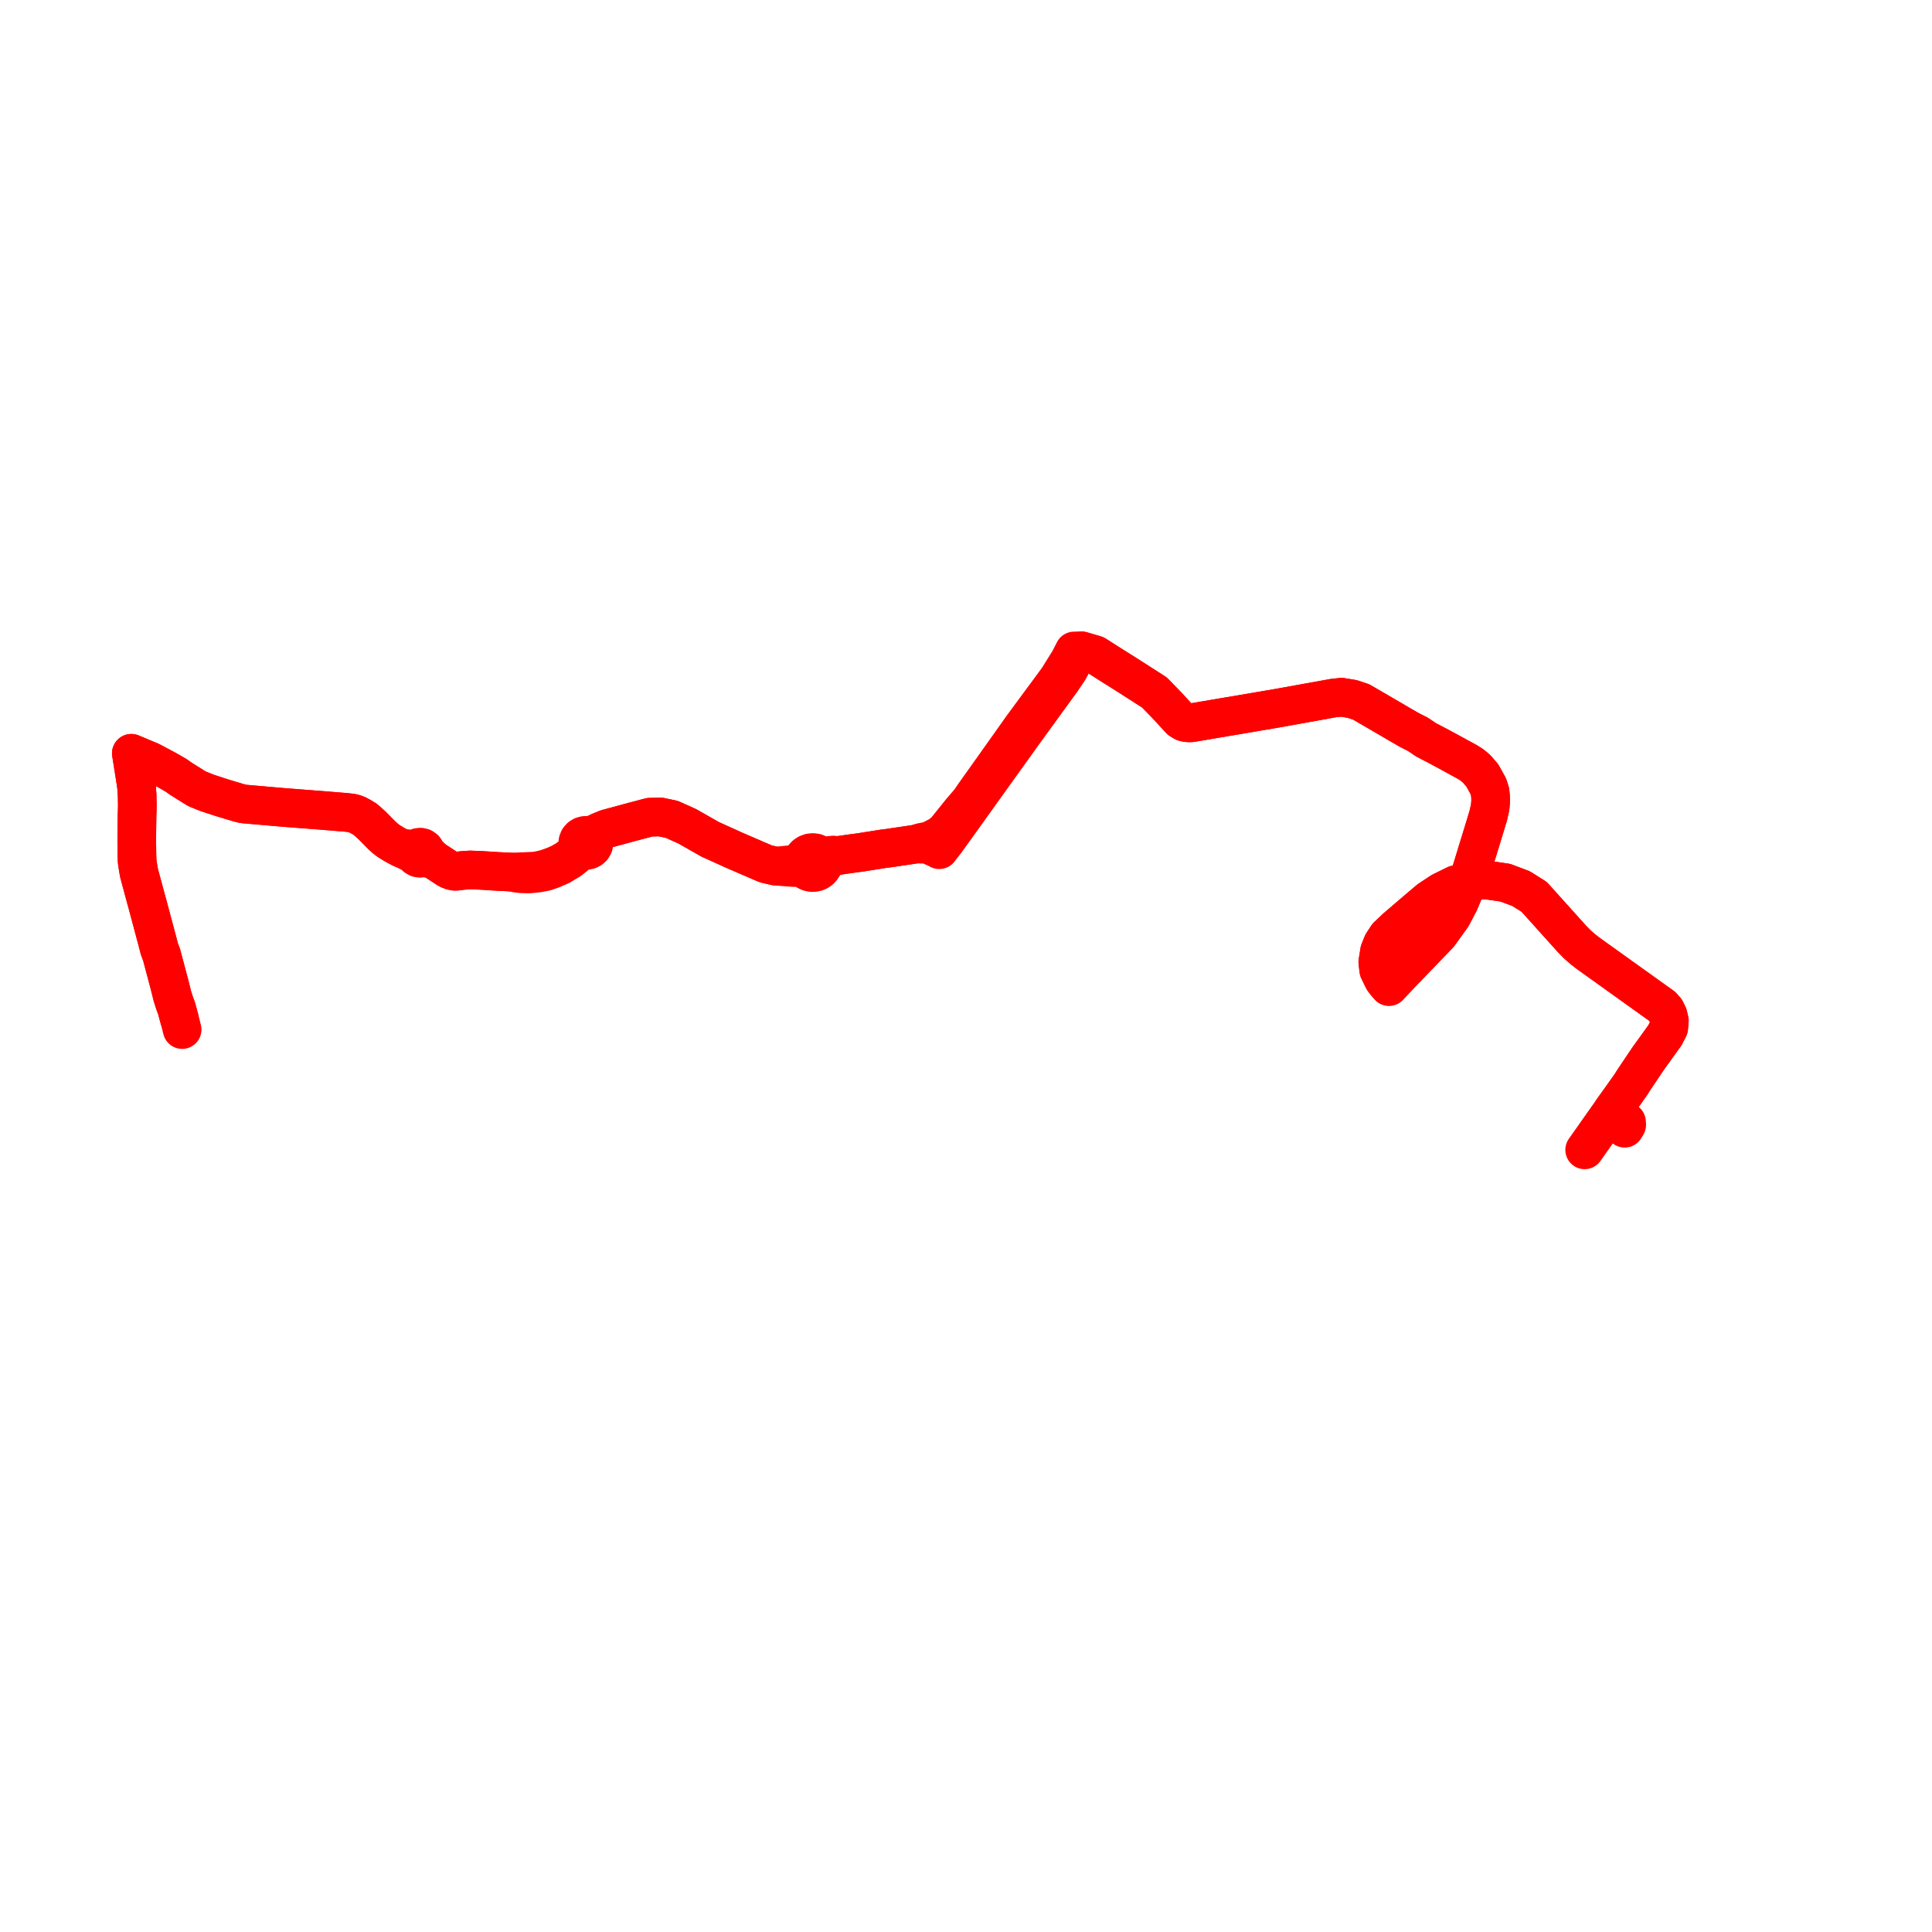     
<svg width="294.223" height="294.223" version="1.1"
     xmlns="http://www.w3.org/2000/svg">

  <title>Plan de ligne</title>
  <desc>Du 0000-00-00 au 9999-01-01</desc>

<path d='M 241.326 175.112 L 242.293 173.74 L 243.087 172.613 L 244.075 171.212 L 244.733 170.279 L 245.658 168.967 L 246.878 167.274 L 248.386 165.142 L 248.869 164.375 L 249.464 163.491 L 251.02 161.177 L 253.556 157.658 L 254.129 156.533 L 254.223 155.438 L 254.02 154.591 L 253.65 153.836 L 253.134 153.255 L 246.099 148.218 L 242.732 145.807 L 241.911 145.219 L 241.035 144.542 L 240.179 143.785 L 240.102 143.706 L 239.368 142.955 L 239.086 142.641 L 238.433 141.915 L 238.298 141.765 L 235.839 139.031 L 235.561 138.721 L 233.892 136.866 L 233.639 136.584 L 231.634 135.323 L 231.075 135.114 L 230.084 134.742 L 229.232 134.422 L 228.997 134.388 L 227.779 134.21 L 227.408 134.156 L 226.522 134.026 L 224.073 134.098 L 223.516 134.246 L 221.664 134.737 L 219.468 135.82 L 217.671 137.01 L 216.058 138.369 L 214.275 139.895 L 212.573 141.352 L 211.292 142.567 L 210.571 143.658 L 210.093 144.832 L 209.824 146.537 L 209.975 147.746 L 210.684 149.197 L 211.088 149.761 L 211.527 150.258 L 212.173 149.571 L 212.734 148.974 L 214.246 147.368 L 219.127 142.295 L 220.221 140.777 L 221.118 139.531 L 222.225 137.423 L 222.348 137.129 L 222.652 136.402 L 223.094 135.318 L 223.337 134.694 L 223.516 134.246 L 223.779 133.587 L 225.222 128.882 L 225.303 128.619 L 225.381 128.366 L 225.954 126.496 L 226.048 126.189 L 226.109 125.986 L 226.642 124.229 L 226.935 122.938 L 226.959 122.651 L 227.012 122.03 L 226.995 121.289 L 226.915 120.559 L 226.628 119.689 L 225.726 118.067 L 224.865 117.072 L 224.105 116.447 L 223.416 116.018 L 221.48 114.962 L 220.578 114.47 L 219.673 113.984 L 218.656 113.437 L 217.171 112.669 L 215.926 111.824 L 215.481 111.605 L 214.564 111.133 L 213.441 110.484 L 211.923 109.595 L 210.639 108.848 L 207.302 106.906 L 205.923 106.445 L 204.304 106.18 L 204.028 106.209 L 203.077 106.307 L 202.073 106.489 L 195.81 107.62 L 194.696 107.821 L 193.627 108.003 L 192.197 108.247 L 189.416 108.72 L 189.088 108.776 L 186.843 109.156 L 186.575 109.202 L 185.053 109.459 L 183.698 109.688 L 181.56 110.051 L 181.285 110.083 L 181.01 110.081 L 180.69 110.051 L 180.302 109.96 L 179.735 109.615 L 179.41 109.261 L 177.82 107.527 L 177.161 106.845 L 176.357 106.02 L 175.799 105.447 L 175.577 105.305 L 171.963 102.991 L 169.913 101.694 L 169.747 101.598 L 166.813 99.733 L 164.699 99.111 L 164.276 99.146 L 163.584 99.133 L 163.125 100.029 L 162.842 100.582 L 161.933 102.042 L 161.104 103.373 L 155.676 110.73 L 153.715 113.5 L 151.702 116.334 L 151.164 117.092 L 150.687 117.762 L 149.605 119.283 L 148.422 120.946 L 147.693 122.011 L 146.406 123.509 L 144.671 125.665 L 143.89 126.63 L 143.039 127.275 L 142.499 127.552 L 141.907 127.865 L 141.277 128.098 L 140.244 128.294 L 139.579 128.531 L 137.993 128.766 L 135.268 129.171 L 134.691 129.233 L 134.253 129.303 L 133.253 129.461 L 132.138 129.638 L 130.842 129.843 L 130.62 129.868 L 129.206 130.058 L 127.536 130.301 L 126.911 130.211 L 125.993 130.308 L 125.441 130.372 L 124.968 130.312 L 124.66 130.072 L 124.24 129.893 L 123.784 129.83 L 123.38 129.874 L 123.001 130.01 L 122.67 130.229 L 122.417 130.501 L 122.239 130.822 L 122.147 131.172 L 121.296 131.557 L 120.564 131.655 L 118.134 131.905 L 116.599 131.546 L 115.762 131.185 L 111.93 129.533 L 108.959 128.188 L 108.514 127.986 L 108.162 127.827 L 107.812 127.628 L 107.215 127.288 L 104.647 125.827 L 102.293 124.775 L 100.561 124.414 L 100.059 124.426 L 98.952 124.453 L 96.073 125.213 L 94.542 125.632 L 93.732 125.85 L 92.407 126.206 L 91.368 126.632 L 89.774 127.331 L 89.442 127.229 L 89.094 127.218 L 88.73 127.307 L 88.412 127.496 L 88.147 127.799 L 88.007 128.167 L 88.006 128.558 L 88.145 128.926 L 87.845 129.526 L 87.521 129.873 L 87.104 130.28 L 86.231 130.937 L 85.832 131.154 L 85.424 131.397 L 84.644 131.76 L 83.845 132.063 L 83.038 132.34 L 82.221 132.522 L 81.831 132.609 L 81.49 132.647 L 81.18 132.671 L 80.706 132.693 L 77.918 132.812 L 77.611 132.795 L 75.923 132.715 L 73.115 132.539 L 71.574 132.487 L 71.008 132.524 L 70.442 132.56 L 69.679 132.666 L 69.276 132.685 L 68.952 132.63 L 68.655 132.542 L 68.231 132.358 L 67.092 131.613 L 66.524 131.241 L 66.072 130.948 L 65.385 130.277 L 64.877 129.89 L 64.824 129.57 L 64.647 129.292 L 64.371 129.094 L 64.026 129.008 L 63.672 129.05 L 63.484 129.133 L 63.321 129.253 L 62.467 129.301 L 61.048 129.146 L 60.193 128.687 L 59.237 128.115 L 58.671 127.682 L 58.123 127.181 L 56.647 125.683 L 55.626 124.774 L 54.976 124.384 L 54.438 124.09 L 54.02 123.934 L 53.584 123.813 L 52.628 123.709 L 49.351 123.44 L 46.581 123.225 L 42.983 122.947 L 37.052 122.428 L 36.383 122.262 L 35.204 121.908 L 33.849 121.501 L 31.547 120.748 L 29.996 120.125 L 27.534 118.586 L 26.84 118.09 L 25.495 117.311 L 22.96 115.96 L 21.514 115.352 L 20.775 115.042 L 20 114.716 L 20.258 116.341 L 20.673 118.957 L 20.809 119.93 L 20.832 120.444 L 20.883 121.062 L 20.914 122.678 L 20.891 123.654 L 20.874 123.971 L 20.858 125.068 L 20.84 126.248 L 20.827 128.077 L 20.855 130.315 L 20.882 131.129 L 21.027 132.104 L 21.169 132.933 L 21.709 134.936 L 22.014 136.066 L 22.224 136.847 L 22.366 137.354 L 22.625 138.321 L 23.869 142.968 L 24.272 144.516 L 24.6 145.374 L 25.841 150.046 L 26.251 151.698 L 26.581 152.722 L 26.653 152.924 L 26.899 153.587 L 27.204 154.736 L 27.324 155.146 L 27.739 156.794' fill='transparent' stroke='#ff0000' stroke-linecap='round' stroke-linejoin='round' stroke-width='5.884'/><path d='M 27.324 155.146 L 27.204 154.736 L 26.899 153.587 L 26.653 152.924 L 26.581 152.722 L 26.251 151.698 L 25.841 150.046 L 25.561 148.991 L 24.6 145.374 L 24.272 144.516 L 23.869 142.968 L 23.485 141.535 L 22.625 138.321 L 22.366 137.354 L 22.224 136.847 L 22.014 136.066 L 21.169 132.933 L 21.027 132.104 L 20.882 131.129 L 20.855 130.315 L 20.827 128.077 L 20.84 126.248 L 20.858 125.068 L 20.874 123.971 L 20.891 123.654 L 20.914 122.678 L 20.883 121.062 L 20.832 120.444 L 20.809 119.93 L 20.673 118.957 L 20.258 116.341 L 20 114.716 L 20.775 115.042 L 22.96 115.96 L 23.876 116.448 L 25.495 117.311 L 26.84 118.09 L 27.534 118.586 L 29.996 120.125 L 31.547 120.748 L 33.849 121.501 L 35.204 121.908 L 36.383 122.262 L 37.052 122.428 L 42.983 122.947 L 44.924 123.097 L 49.351 123.44 L 52.628 123.709 L 53.584 123.813 L 54.02 123.934 L 54.438 124.09 L 54.976 124.384 L 55.626 124.774 L 56.647 125.683 L 58.123 127.181 L 58.671 127.682 L 59.237 128.115 L 60.193 128.687 L 61.048 129.146 L 61.781 129.492 L 62.452 129.815 L 63.068 130.038 L 63.171 130.291 L 63.336 130.474 L 63.646 130.656 L 64.008 130.708 L 64.289 130.654 L 64.537 130.521 L 65.168 130.707 L 65.57 130.827 L 66.072 130.948 L 66.524 131.241 L 68.231 132.358 L 68.655 132.542 L 68.952 132.63 L 69.276 132.685 L 69.679 132.666 L 70.442 132.56 L 71.574 132.487 L 72.4 132.515 L 73.115 132.539 L 75.923 132.715 L 77.611 132.795 L 77.918 132.812 L 78.746 132.991 L 79.427 133.066 L 80.49 133.095 L 81.411 133.021 L 82.058 132.943 L 83.066 132.745 L 84.059 132.401 L 85.368 131.838 L 85.925 131.491 L 86.76 130.998 L 87.252 130.609 L 88.088 129.925 L 88.505 129.682 L 88.979 129.495 L 89.313 129.514 L 89.641 129.45 L 89.938 129.306 L 90.207 129.065 L 90.386 128.761 L 90.459 128.42 L 90.421 128.075 L 90.275 127.756 L 91.368 126.632 L 92.407 126.206 L 94.542 125.632 L 96.073 125.213 L 98.952 124.453 L 100.059 124.426 L 100.561 124.414 L 102.293 124.775 L 102.872 125.033 L 104.647 125.827 L 107.215 127.288 L 107.812 127.628 L 108.162 127.827 L 108.514 127.986 L 108.959 128.188 L 111.93 129.533 L 116.599 131.546 L 118.134 131.905 L 120.802 132.117 L 121.58 132.108 L 122.344 132.105 L 122.593 132.417 L 122.918 132.662 L 123.262 132.81 L 123.633 132.88 L 123.969 132.875 L 124.298 132.807 L 124.604 132.676 L 124.876 132.489 L 125.1 132.255 L 125.269 131.984 L 126.012 130.921 L 126.242 130.737 L 126.576 130.575 L 127.536 130.301 L 129.206 130.058 L 130.62 129.868 L 130.842 129.843 L 132.138 129.638 L 133.253 129.461 L 134.253 129.303 L 134.691 129.233 L 135.268 129.171 L 136.569 128.977 L 139.579 128.531 L 140.338 128.563 L 140.676 128.509 L 141.052 128.522 L 141.389 128.614 L 141.897 128.867 L 142.62 129.18 L 143.04 129.404 L 143.614 128.653 L 144.014 128.149 L 145.404 126.222 L 145.59 125.963 L 148.916 121.323 L 149.222 120.894 L 151.24 118.075 L 151.706 117.424 L 151.802 117.292 L 152.249 116.669 L 153.126 115.447 L 156.132 111.26 L 160.422 105.351 L 161.655 103.652 L 162.781 101.989 L 163.667 100.305 L 164.276 99.146 L 164.699 99.111 L 166.813 99.733 L 169.747 101.598 L 169.913 101.694 L 171.963 102.991 L 175.577 105.305 L 175.799 105.447 L 177.161 106.845 L 177.82 107.527 L 179.41 109.261 L 179.735 109.615 L 180.302 109.96 L 180.69 110.051 L 181.01 110.081 L 181.285 110.083 L 181.56 110.051 L 183.698 109.688 L 185.053 109.459 L 186.575 109.202 L 186.843 109.156 L 189.088 108.776 L 189.416 108.72 L 192.197 108.247 L 193.627 108.003 L 194.696 107.821 L 195.81 107.62 L 202.073 106.489 L 203.077 106.307 L 204.028 106.209 L 204.304 106.18 L 205.923 106.445 L 207.302 106.906 L 211.923 109.595 L 213.441 110.484 L 214.564 111.133 L 215.481 111.605 L 215.926 111.824 L 217.171 112.669 L 218.656 113.437 L 219.673 113.984 L 220.578 114.47 L 221.48 114.962 L 223.416 116.018 L 224.105 116.447 L 224.865 117.072 L 225.726 118.067 L 226.628 119.689 L 226.915 120.559 L 226.995 121.289 L 227.012 122.03 L 226.935 122.938 L 226.642 124.229 L 226.109 125.986 L 226.048 126.189 L 225.954 126.496 L 225.381 128.366 L 225.303 128.619 L 225.222 128.882 L 223.779 133.587 L 223.516 134.246 L 223.337 134.694 L 223.094 135.318 L 222.652 136.402 L 222.225 137.423 L 221.118 139.531 L 220.221 140.777 L 219.127 142.295 L 216.071 145.472 L 214.246 147.368 L 213.663 147.746 L 212.667 148.648 L 212.053 149.046 L 211.462 149.186 L 210.684 149.197 L 209.975 147.746 L 209.824 146.537 L 210.093 144.832 L 210.571 143.658 L 211.292 142.567 L 212.134 141.769 L 212.573 141.352 L 216.058 138.369 L 217.671 137.01 L 219.468 135.82 L 221.664 134.737 L 223.516 134.246 L 224.073 134.098 L 226.522 134.026 L 227.408 134.156 L 227.779 134.21 L 228.997 134.388 L 229.232 134.422 L 230.084 134.742 L 231.075 135.114 L 231.634 135.323 L 233.639 136.584 L 234.531 137.577 L 235.561 138.721 L 235.839 139.031 L 238.298 141.765 L 238.433 141.915 L 239.086 142.641 L 239.368 142.955 L 240.102 143.706 L 240.179 143.785 L 241.035 144.542 L 241.911 145.219 L 242.732 145.807 L 252.277 152.641 L 253.134 153.255 L 253.65 153.836 L 254.02 154.591 L 254.223 155.438 L 254.129 156.533 L 253.556 157.658 L 251.02 161.177 L 248.869 164.375 L 248.386 165.142 L 246.878 167.274 L 246.142 168.296 L 245.658 168.967 L 245.77 169.212 L 246.008 169.733 L 247.703 170.86 L 247.715 171.052 L 247.731 171.31 L 247.424 171.82' fill='transparent' stroke='#ff0000' stroke-linecap='round' stroke-linejoin='round' stroke-width='5.884'/>
</svg>
